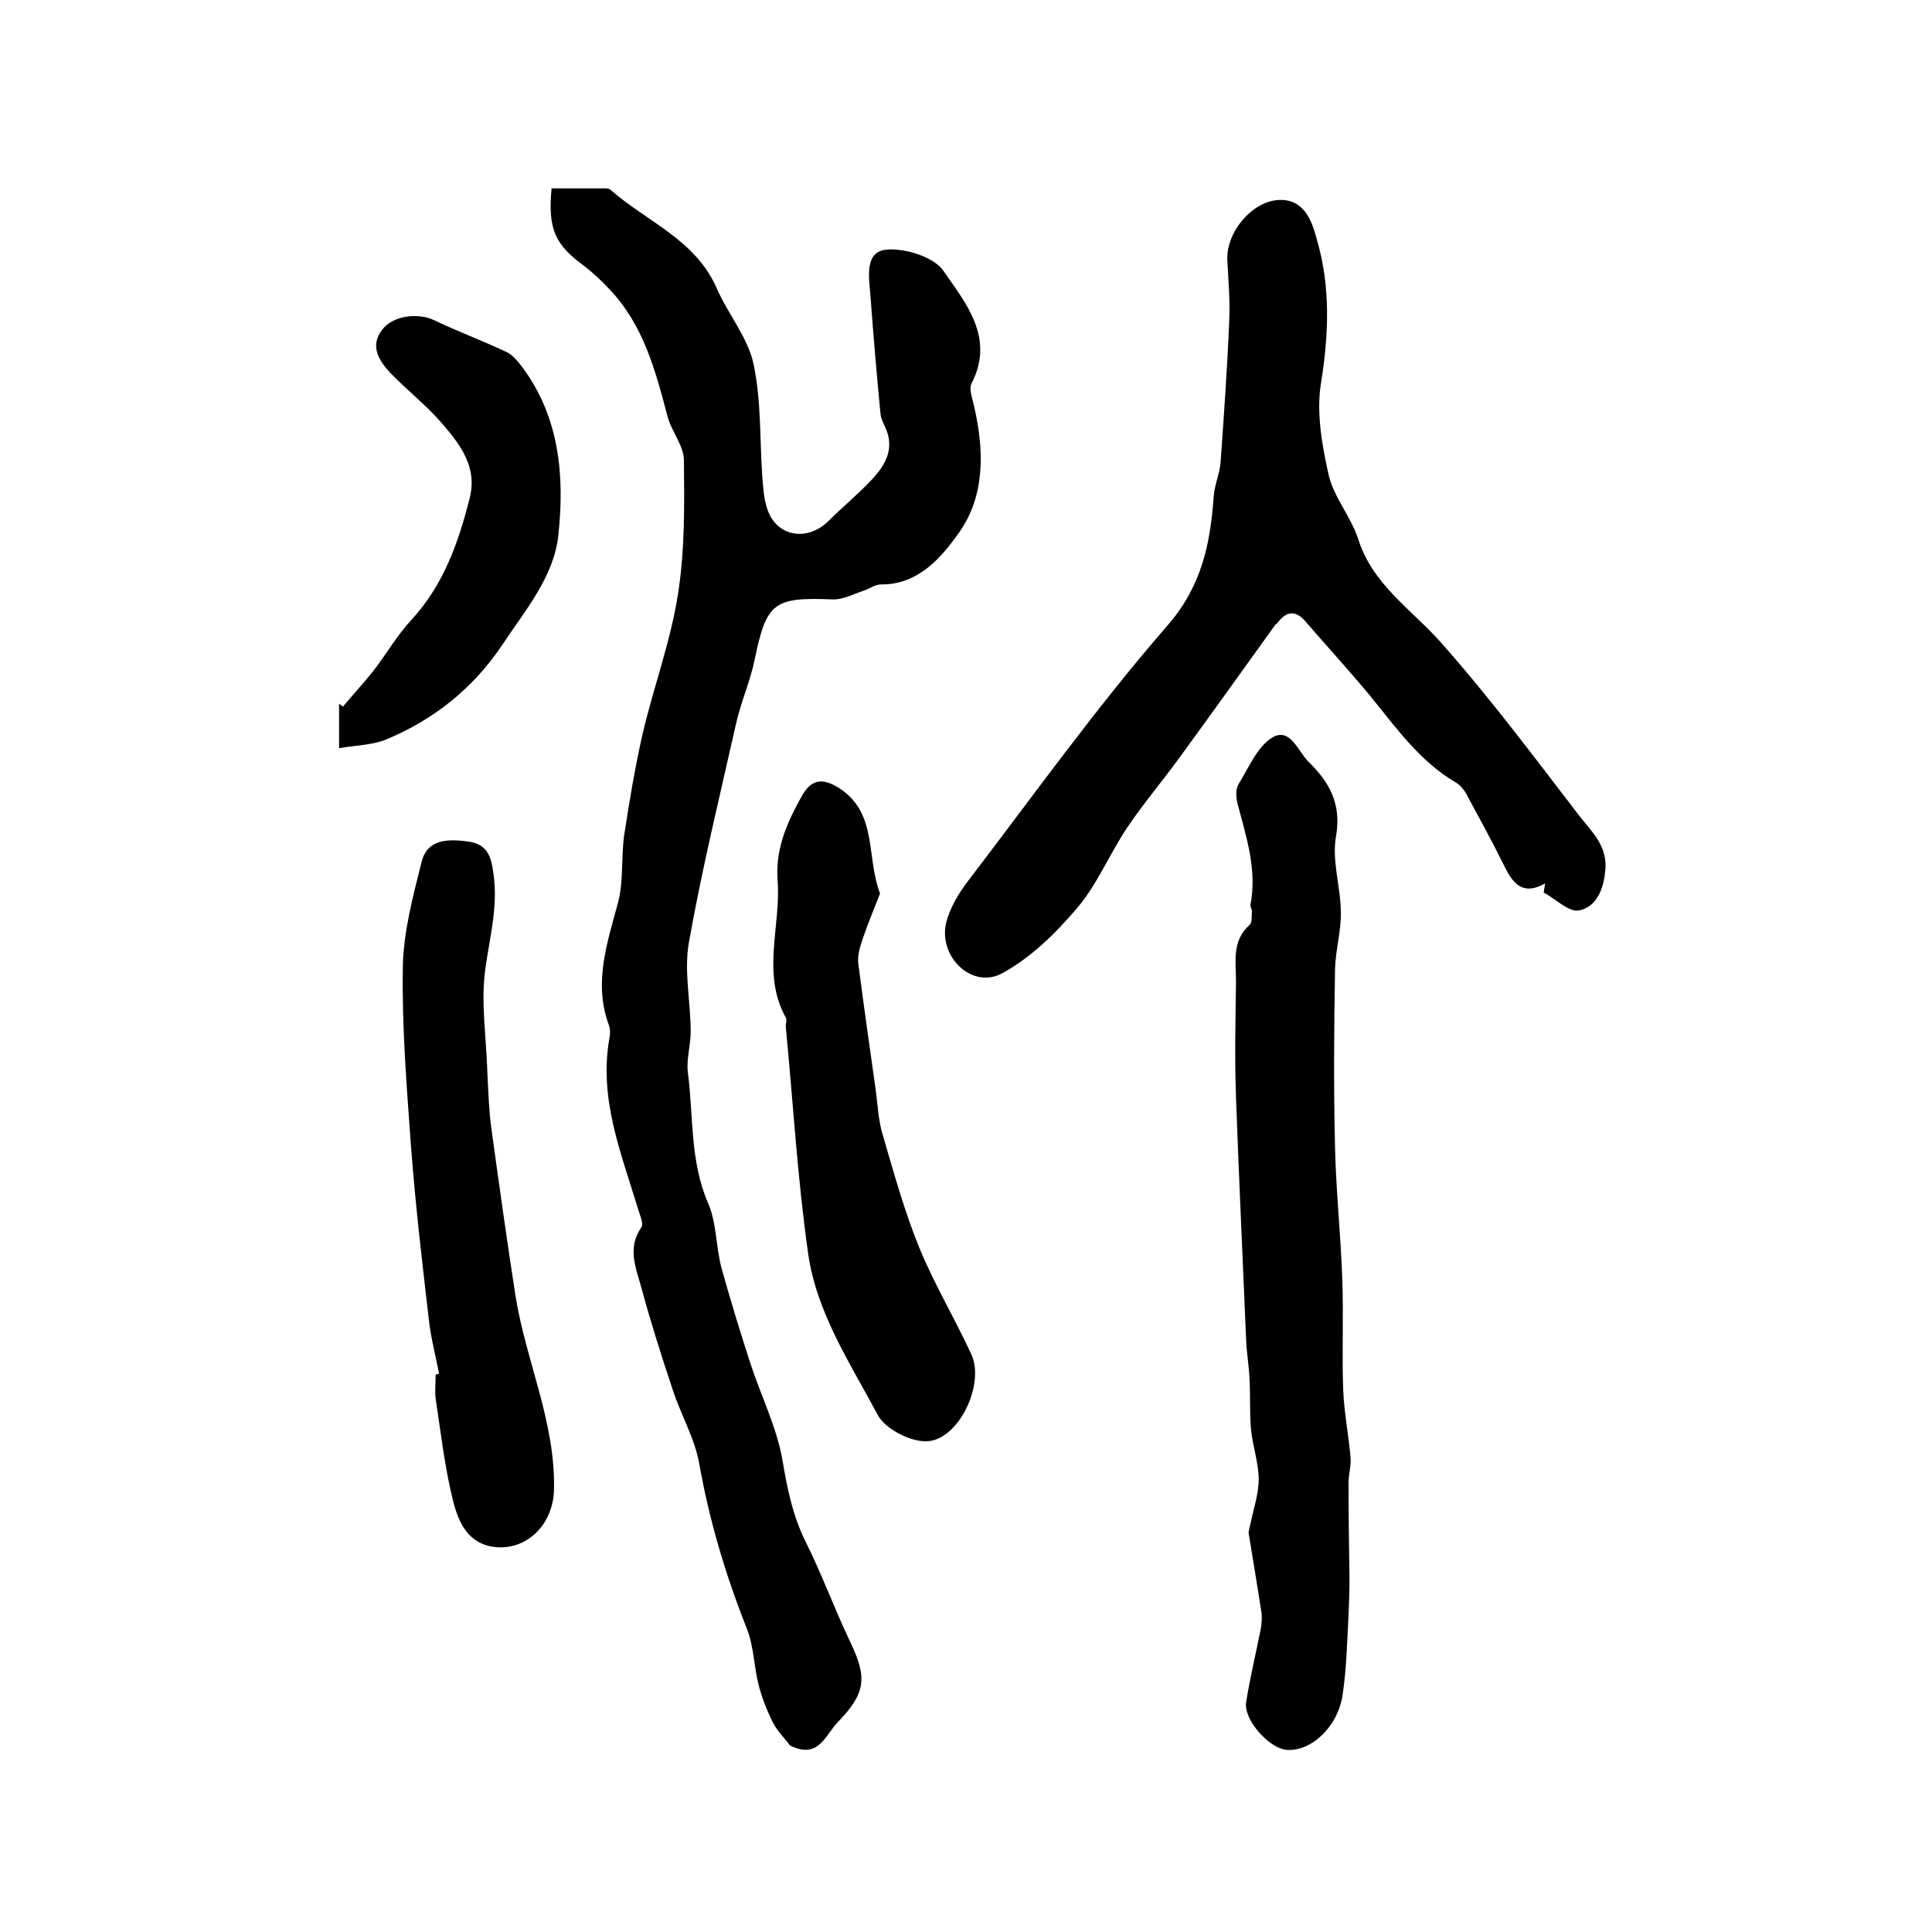 <?xml version="1.0" encoding="utf-8"?>
<!-- Generator: Adobe Illustrator 22.0.0, SVG Export Plug-In . SVG Version: 6.00 Build 0)  -->
<svg version="1.1" id="图层_1" xmlns="http://www.w3.org/2000/svg" xmlns:xlink="http://www.w3.org/1999/xlink" x="0px" y="0px"
	 viewBox="0 0 400 400" style="enable-background:new 0 0 400 400;" xml:space="preserve">
<style type="text/css">
	.st0{fill:#FFFFFF;}
</style>
<g>
	
	<path d="M114.2,39c3.7,0,7,0,10.3,0c0.7,0,1.5-0.1,1.9,0.3c7.5,6.6,17.6,10.3,22,20.4c2.3,5.3,6.4,10.1,7.6,15.6
		c1.6,7.5,1.3,15.4,1.8,23.1c0.2,2.3,0.3,4.7,1,6.8c1.8,5.9,8.3,7.1,12.8,2.6c2.9-2.9,6.1-5.5,8.9-8.5c2.8-3,4.8-6.4,2.8-10.8
		c-0.4-0.9-0.9-1.8-1-2.8c-0.8-8.2-1.5-16.5-2.1-24.7c-0.3-3.6-1.2-8.8,3.2-9.3c3.8-0.4,9.7,1.4,11.8,4.2c4.7,6.8,10.9,14,5.9,23.6
		c-0.5,1.1,0.2,2.9,0.5,4.3c2.2,9.2,2.4,18.8-3,26.4c-3.5,5-8.4,10.9-16.2,10.8c-1.2,0-2.4,0.9-3.6,1.3c-2.1,0.7-4.3,1.9-6.5,1.8
		c-12.1-0.5-13.6,0.7-16,12.2c-0.9,4.6-2.9,9-3.9,13.5c-3.4,15.1-7.1,30.2-9.8,45.5c-1,5.9,0.4,12.2,0.4,18.3c0,2.8-0.9,5.6-0.6,8.3
		c1.2,9.1,0.4,18.4,4.2,27.2c1.8,4.1,1.6,9.1,2.8,13.5c1.8,6.5,3.8,13,5.9,19.5c2.2,6.8,5.5,13.3,6.7,20.2c1,5.9,2.1,11.5,4.8,16.9
		c3.4,6.8,6,14,9.3,20.9c3.5,7.3,3.1,10.5-2.6,16.4c-2.7,2.8-4,7.8-9.9,4.9c-0.9-1.2-2.6-2.9-3.6-4.8c-1.2-2.4-2.2-5-2.9-7.6
		c-1-3.8-1-8-2.4-11.6c-4.4-11.1-7.8-22.4-9.9-34.2c-0.9-5.3-3.8-10.2-5.5-15.4c-2.3-6.9-4.5-13.8-6.4-20.8
		c-1.1-4.2-3.2-8.5-0.1-12.9c0.5-0.7-0.3-2.5-0.7-3.8c-3.5-11.6-8.2-22.9-5.9-35.5c0.2-0.9,0.1-2.1-0.3-3c-3-8.7-0.1-16.8,2.1-25.1
		c1.1-4.3,0.6-9.1,1.2-13.6c1.1-7.2,2.3-14.4,3.9-21.4c2.3-9.7,5.8-19.1,7.3-28.9c1.4-9,1.3-18.3,1.2-27.5c0-3-2.6-6-3.4-9.1
		c-2.5-9.5-5-19-12.1-26.4c-1.6-1.7-3.3-3.3-5.1-4.7C114.9,50.7,113.4,47.4,114.2,39z"/>
	<path d="M319.9,182.9c-4.4,2.5-6.5,0.3-8.3-3.3c-2.5-5.1-5.2-10-7.9-15c-0.5-1-1.3-2-2.3-2.6c-7.5-4.4-12.4-11.4-17.7-17.9
		c-4.3-5.2-8.9-10.2-13.3-15.3c-1.9-2.3-3.8-2.5-5.7-0.1c-0.2,0.3-0.5,0.5-0.7,0.7c-6.6,9.2-13.2,18.4-19.9,27.6
		c-3.5,4.8-7.4,9.4-10.7,14.3c-3.7,5.5-6.2,11.8-10.4,16.7c-4.4,5.2-9.6,10.3-15.5,13.5c-6.2,3.4-13.3-3.4-11.6-10.5
		c0.8-3.1,2.6-6.1,4.6-8.7c13.6-17.8,26.6-36,41.3-52.9c7.1-8.2,8.8-17,9.5-26.8c0.2-2.3,1.2-4.5,1.4-6.8c0.7-9.8,1.4-19.6,1.8-29.4
		c0.2-4.2-0.2-8.5-0.4-12.7c-0.2-5.9,5.6-12.6,11.4-12.3c4.9,0.2,6.3,5,7.2,8.4c2.8,9.7,2.4,19.5,0.8,29.5c-1,6.1,0.2,12.9,1.6,19.1
		c1.1,4.6,4.6,8.6,6.1,13.2c3,9.5,11.1,14.6,17.2,21.5c10.1,11.4,19.2,23.6,28.5,35.7c2.6,3.4,6.2,6.4,5.4,12
		c-0.5,4.1-2.2,7.1-5.4,7.7c-2.1,0.4-4.8-2.4-7.3-3.7C319.7,184.1,319.8,183.5,319.9,182.9z"/>
	<path d="M258.5,317.3c0.9-4.6,2.1-7.8,2.1-11c0-3.5-1.3-7-1.6-10.5c-0.3-3.4-0.1-6.8-0.3-10.2c-0.1-2.8-0.6-5.5-0.7-8.2
		c-0.7-16.7-1.5-33.5-2.1-50.2c-0.3-8-0.1-16,0-24c0-4.1-0.9-8.4,2.8-11.7c0.6-0.5,0.4-1.9,0.5-2.8c0-0.5-0.4-1-0.3-1.4
		c1.4-7.3-0.9-14.1-2.7-21c-0.3-1.2-0.4-2.9,0.2-3.9c2.1-3.4,3.9-7.8,7-9.7c3.7-2.2,5.3,2.8,7.5,5c4.3,4.2,6.9,8.7,5.7,15.5
		c-0.9,5,1,10.5,1,15.7c0.1,3.9-1.1,7.8-1.2,11.8c-0.2,12.2-0.3,24.4,0,36.7c0.2,9.2,1.2,18.3,1.5,27.4c0.3,7.7-0.1,15.4,0.2,23.1
		c0.2,4.6,1.1,9.1,1.5,13.7c0.2,1.8-0.4,3.6-0.4,5.4c0,6.7,0.1,13.4,0.2,20c0,2.5-0.1,4.9-0.2,7.4c-0.3,5.4-0.4,10.9-1.2,16.3
		c-0.9,6.7-6.4,11.9-11.5,11.6c-3.7-0.2-9.1-6.3-8.5-9.9c0.8-5,2-10,3-15c0.2-1.1,0.3-2.3,0.2-3.4
		C260.2,327.8,259.3,322,258.5,317.3z"/>
	<path d="M90.9,284.4c-0.7-3.7-1.7-7.4-2.1-11.1c-1.4-12-2.8-23.9-3.7-35.9c-0.9-12.4-1.9-24.8-1.7-37.1c0.1-7.3,2.1-14.7,3.9-21.9
		c1.2-4.7,5.4-4.7,9.4-4.2c4.2,0.5,5,3,5.5,6.9c0.9,6.7-0.8,12.9-1.7,19.4c-1,7,0.2,14.3,0.4,21.5c0.2,3.8,0.3,7.6,0.8,11.4
		c1.6,11.6,3.2,23.1,5,34.7c2.1,13.5,8.3,26.2,8,40.2c-0.1,7.2-5.5,12.7-12.2,12c-5.5-0.6-7.5-5-8.6-9.2c-1.8-7-2.6-14.3-3.7-21.5
		c-0.2-1.6,0-3.3,0-5C90.6,284.5,90.7,284.5,90.9,284.4z"/>
	<path d="M182.2,185c-1.2,3.1-2.6,6.4-3.7,9.7c-0.5,1.5-1,3.3-0.8,4.8c1.1,8.5,2.3,16.9,3.5,25.4c0.5,3.4,0.6,7,1.6,10.2
		c2.3,7.9,4.5,15.8,7.6,23.4c3.1,7.5,7.3,14.5,10.7,21.9c2.9,6.2-2.7,17.9-9.3,18c-3.4,0.1-8.6-2.6-10.1-5.5
		c-5.7-10.7-12.7-21.2-14.4-33.5c-2.2-15.5-3.1-31.2-4.6-46.7c-0.1-0.7,0.3-1.5,0-2c-5.1-9.2-1-18.9-1.7-28.3
		c-0.5-6.6,1.9-12,4.9-17.4c2.1-3.9,4.6-4,8.2-1.6C181.7,168.7,179.3,177.3,182.2,185z"/>
	<path d="M70.2,154.9c0-4,0-6.6,0-9.2c0.3,0.2,0.5,0.4,0.8,0.6c2.1-2.5,4.3-4.9,6.3-7.4c2.7-3.5,5-7.5,8-10.7
		c6.5-7.1,9.6-15.8,11.9-24.9c1.8-6.7-2.1-11.5-6-16c-3.2-3.6-7-6.6-10.4-10.1c-2.3-2.5-4.3-5.5-1.7-8.9c2.2-3,7.5-3.6,10.8-2
		c4.8,2.3,9.9,4.2,14.8,6.5c1.4,0.6,2.5,2,3.5,3.3c7.7,10.4,8.7,22.6,7.4,34.7c-0.9,8.6-6.9,15.6-11.6,22.7
		c-6.1,9.1-14.3,15.6-24.3,19.7C76.8,154.3,73.6,154.3,70.2,154.9z"/>
</g>
</svg>
